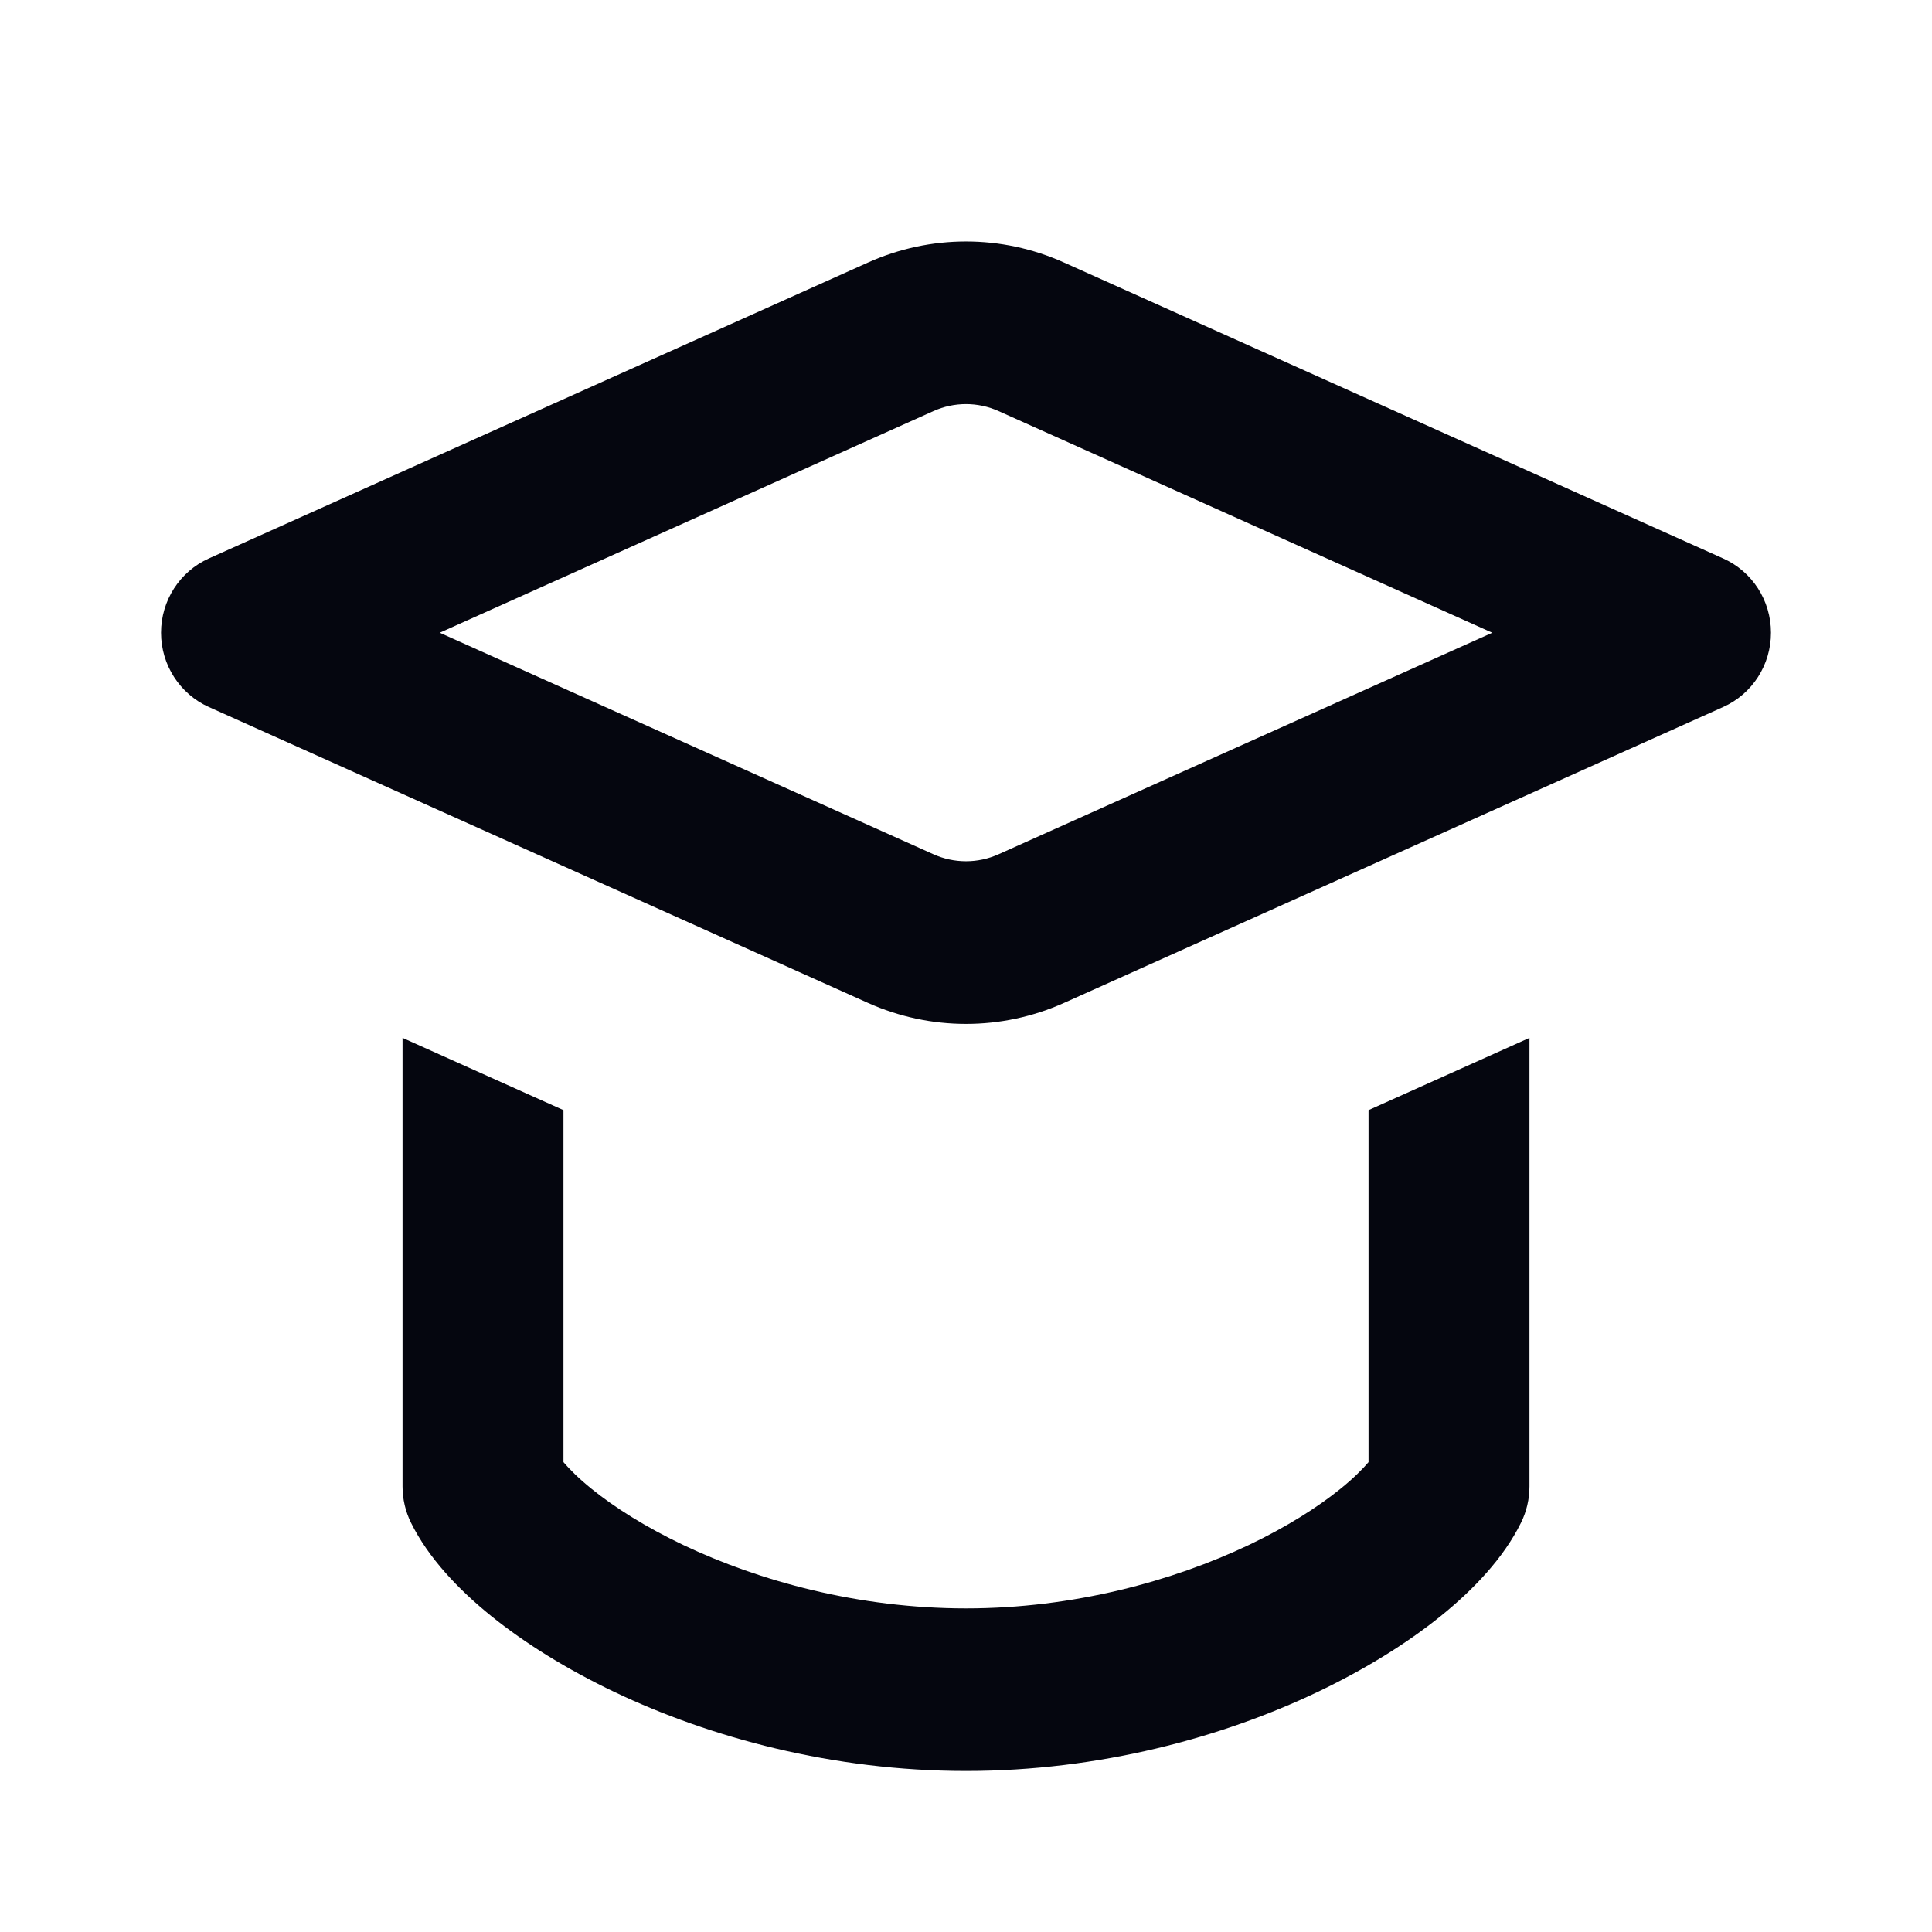 <svg width="20" height="20" viewBox="0 0 20 20" fill="none" xmlns="http://www.w3.org/2000/svg">
<path fill-rule="evenodd" clip-rule="evenodd" d="M11.015 2.718C10.369 2.427 9.631 2.427 8.985 2.718L2.162 5.781C1.861 5.916 1.667 6.217 1.667 6.55C1.667 6.882 1.861 7.184 2.162 7.319L8.985 10.382C9.631 10.672 10.369 10.672 11.015 10.382L17.838 7.319C18.14 7.184 18.333 6.882 18.333 6.55C18.333 6.217 18.14 5.916 17.838 5.781L11.015 2.718ZM9.662 4.256C9.877 4.159 10.123 4.159 10.338 4.256L15.448 6.55L10.338 8.843C10.123 8.94 9.877 8.94 9.662 8.843L4.552 6.55L9.662 4.256Z" fill="#05060F"/>
<path d="M4.167 10.744L4.167 10.758V15.387C4.167 15.518 4.197 15.647 4.255 15.764C4.435 16.128 4.746 16.455 5.085 16.729C5.436 17.012 5.871 17.282 6.364 17.517C7.349 17.985 8.615 18.333 10 18.333C11.385 18.333 12.652 17.985 13.636 17.517C14.129 17.282 14.564 17.012 14.915 16.729C15.254 16.455 15.565 16.128 15.745 15.764C15.803 15.647 15.833 15.518 15.833 15.387V10.758L15.833 10.744L14.167 11.492V15.136C14.106 15.207 14.012 15.303 13.874 15.414C13.639 15.604 13.319 15.807 12.927 15.994C12.14 16.367 11.115 16.65 10 16.65C8.885 16.65 7.86 16.367 7.074 15.994C6.681 15.807 6.361 15.604 6.126 15.414C5.988 15.303 5.894 15.207 5.833 15.136V11.492L4.167 10.744Z" fill="#05060F"/>
</svg>
